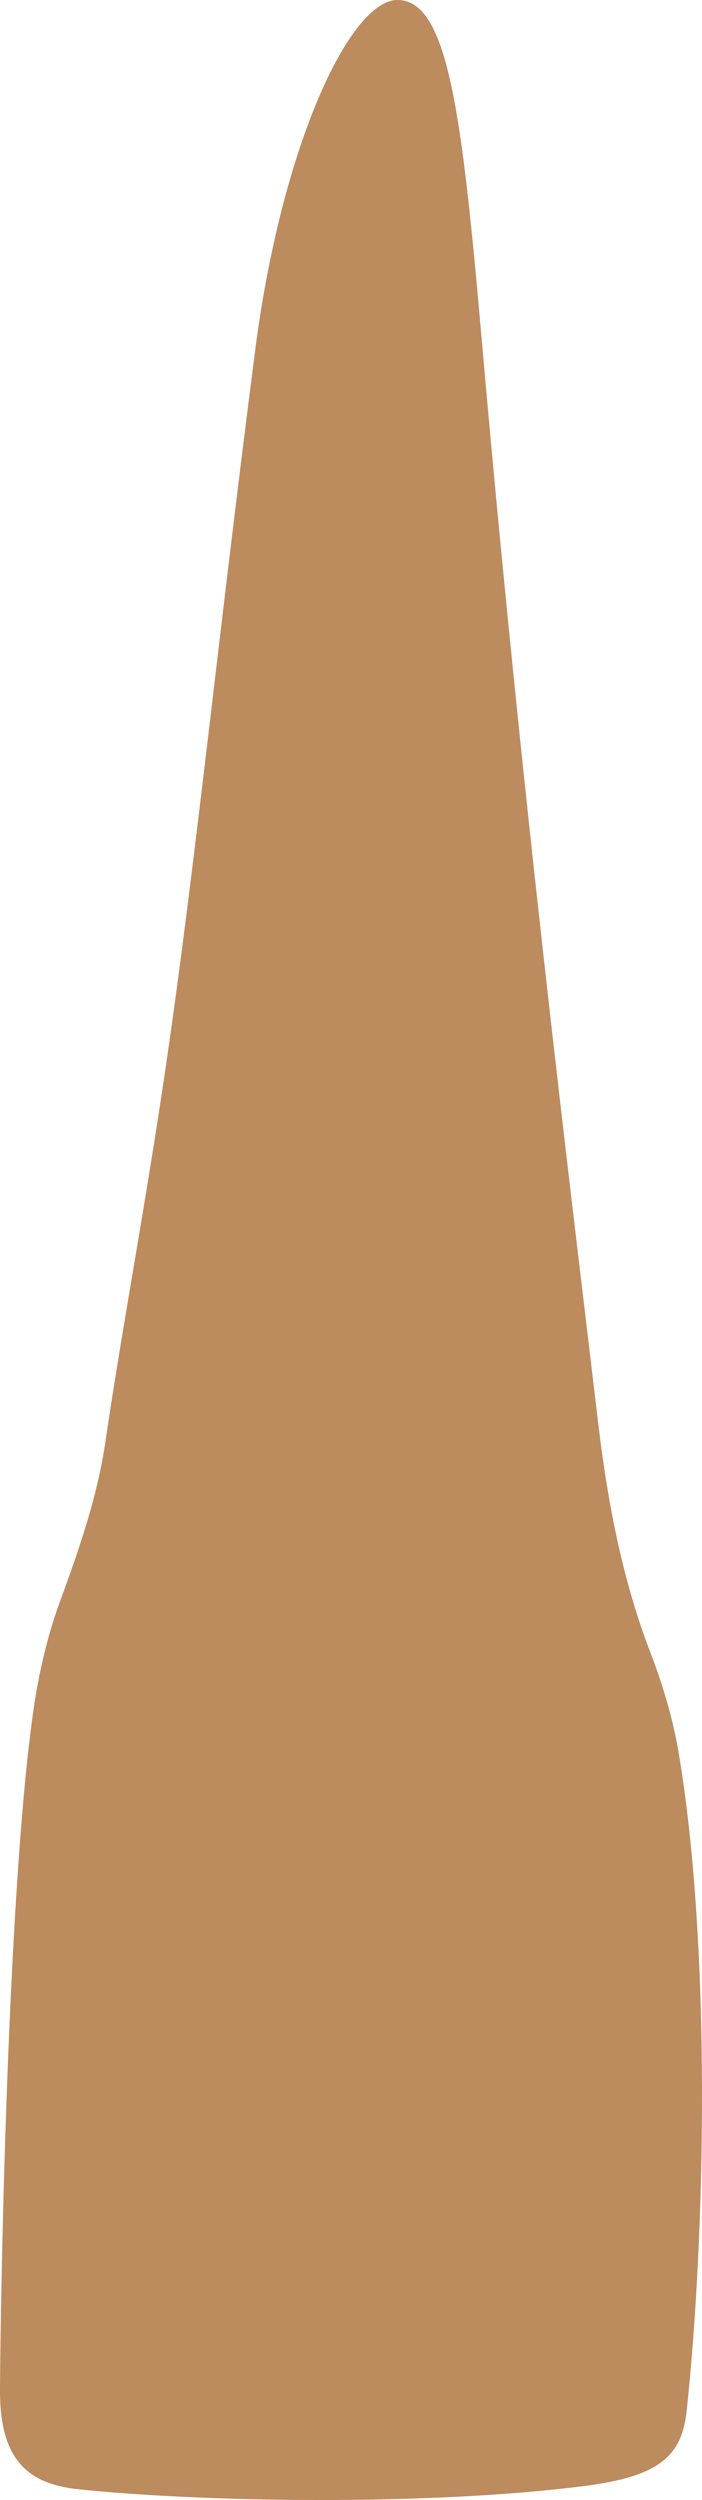 <svg width="25" height="89" viewBox="0 0 25 89" fill="none" xmlns="http://www.w3.org/2000/svg">
<path d="M1.222 60.673C1.384 59.606 1.67 58.276 2.146 56.984C2.829 55.124 3.473 53.259 3.758 51.301C4.331 47.375 5.173 42.966 5.917 37.884C6.945 30.865 7.786 22.556 9.089 12.46C10.027 5.192 12.458 0 14.155 0C15.945 0 16.443 3.968 17.151 12.042C18.574 28.292 20.242 41.721 21.302 50.653C21.635 53.456 22.158 56.232 23.177 58.87C23.691 60.201 24.012 61.457 24.166 62.378C25.344 69.378 25.115 79.667 24.454 85.83C24.281 87.448 23.46 88.162 20.822 88.5C15.093 89.233 7.004 89.06 2.798 88.619C0.911 88.421 -0.015 87.492 0 85.049C0.03 80.572 0.316 66.662 1.222 60.673Z" fill="#BC8B5E"/>
</svg>

